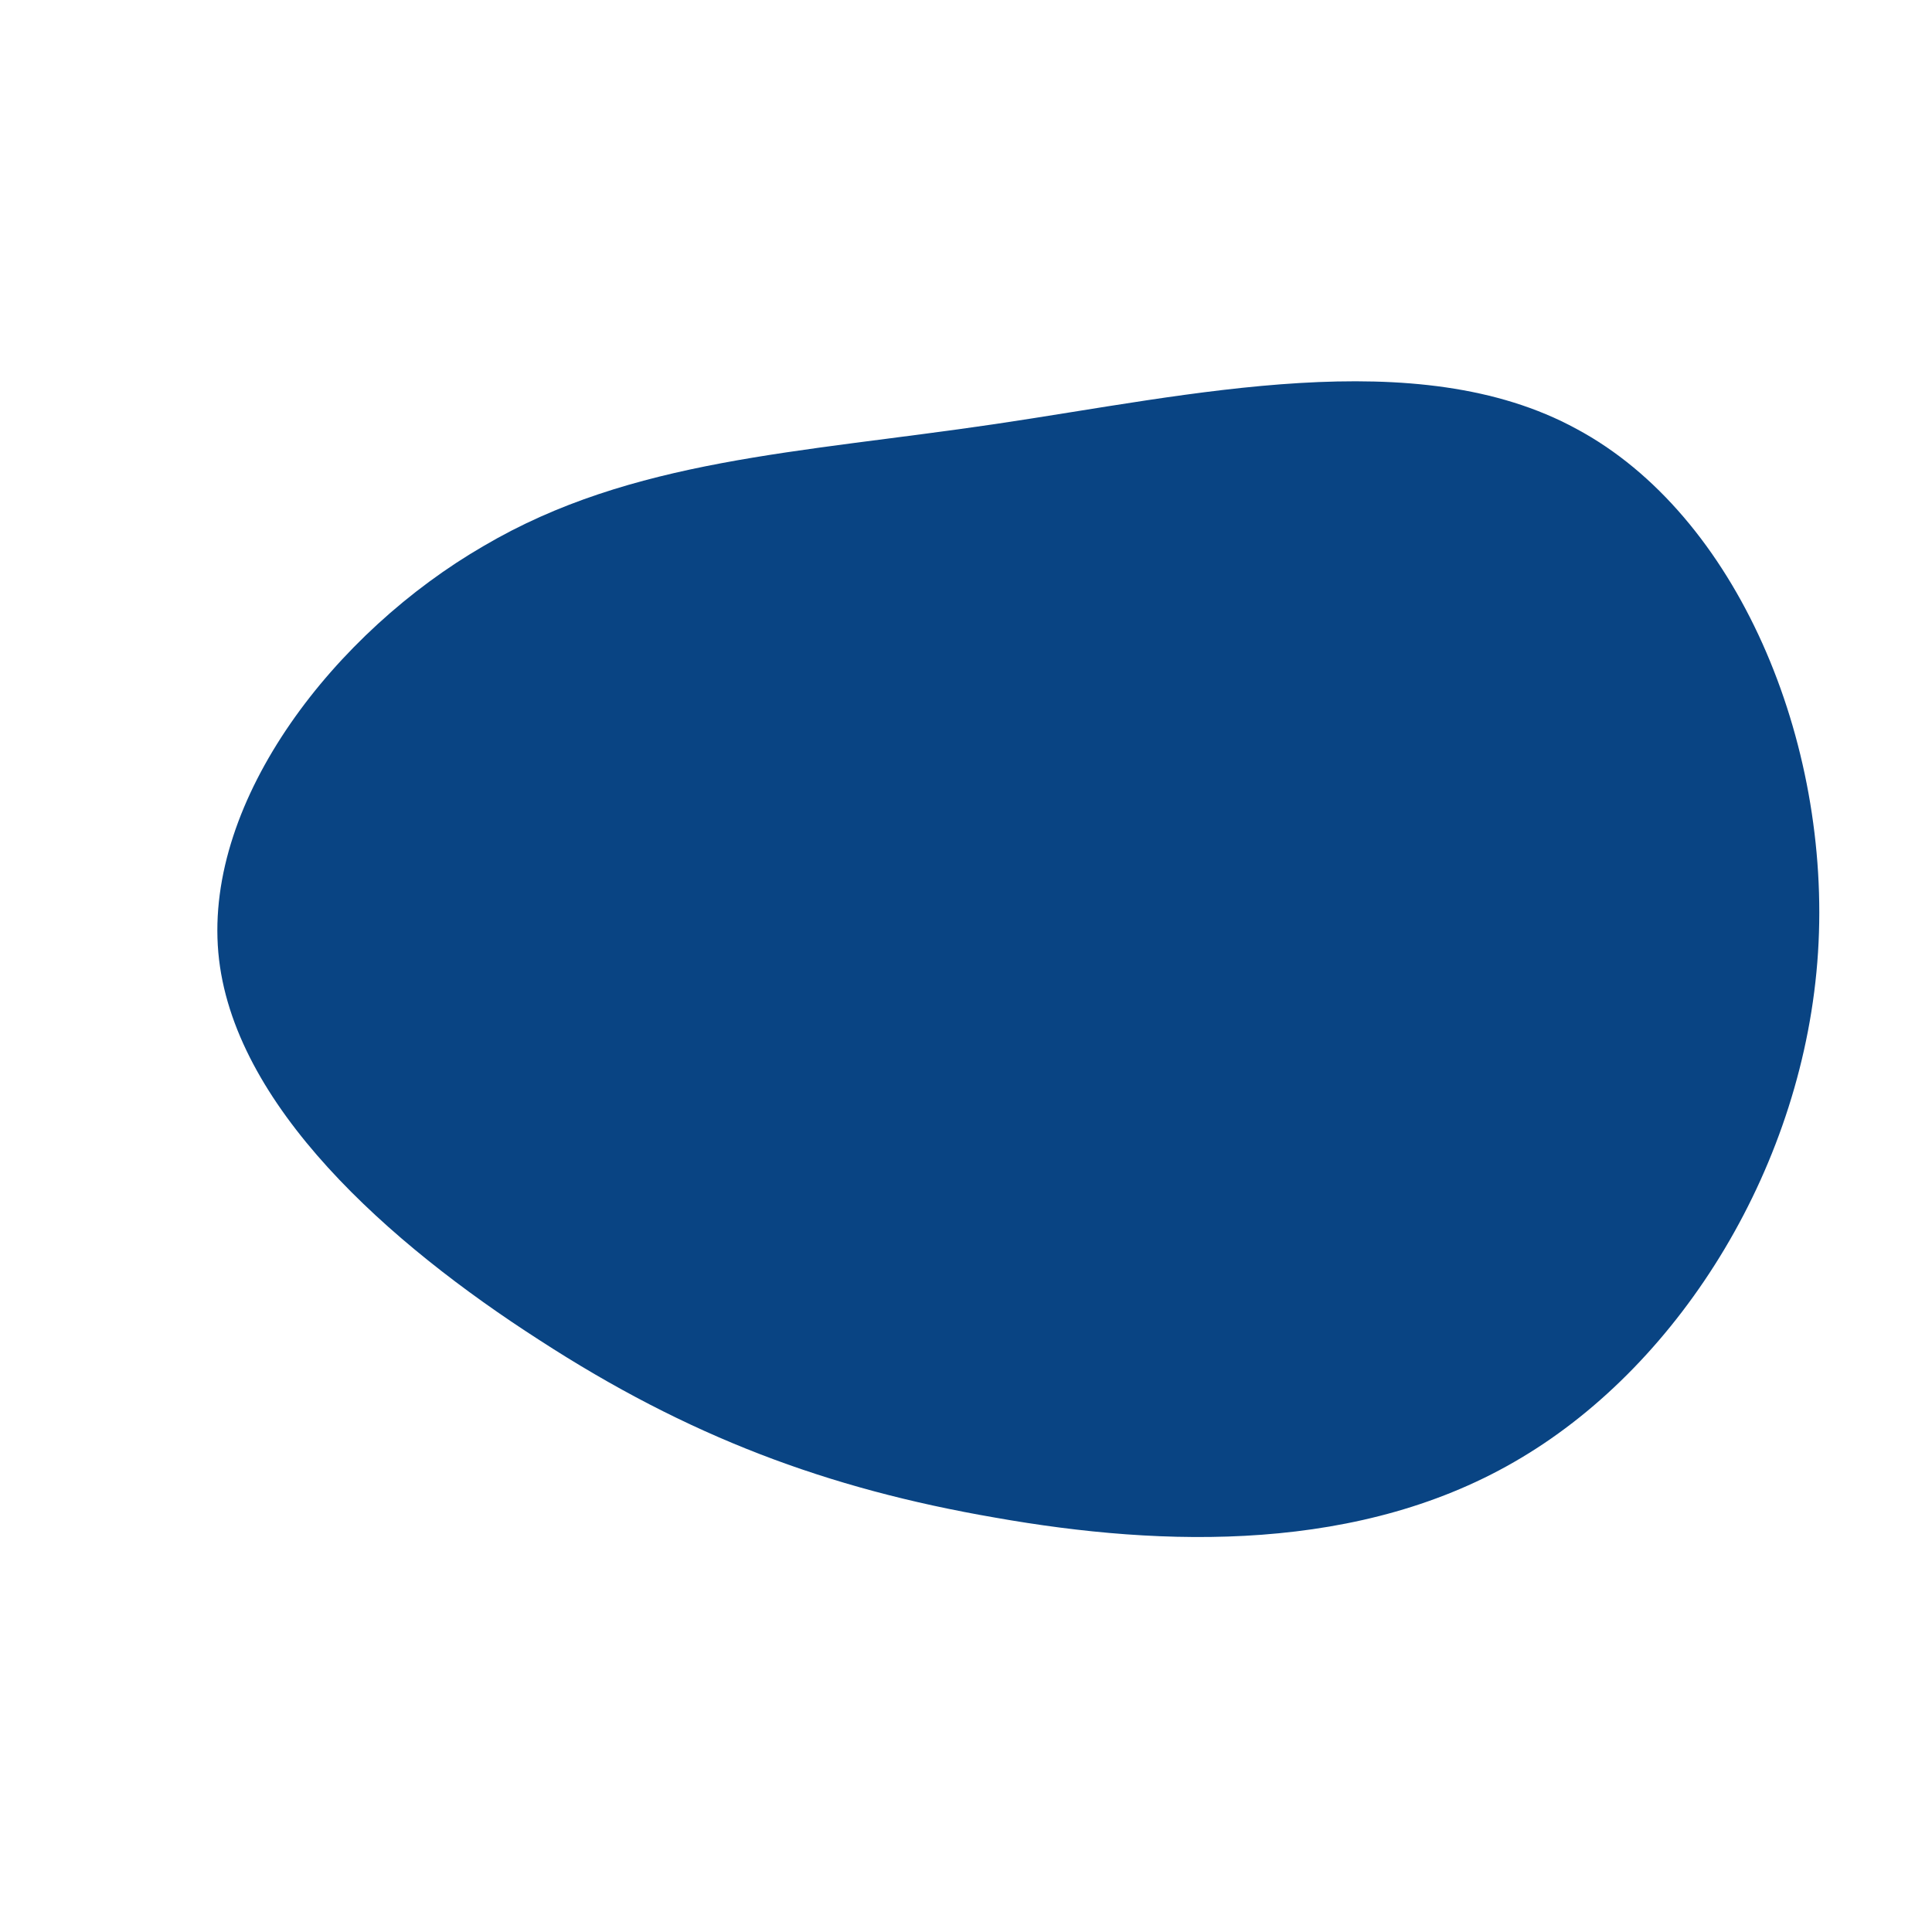 <?xml version="1.0" standalone="no"?>
<svg viewBox="0 0 200 200" xmlns="http://www.w3.org/2000/svg">
  <path fill="#094483" d="M63.2,-55.6C79.8,-46.7,89.6,-23.3,88.2,-1.4C86.8,20.5,74.1,41,57.5,50.9C41,60.8,20.5,60.2,3,57.1C-14.4,54.1,-28.8,48.7,-44.2,38.7C-59.6,28.8,-76,14.4,-77.4,-1.4C-78.8,-17.3,-65.3,-34.6,-49.9,-43.5C-34.6,-52.5,-17.3,-53.1,3,-56.1C23.3,-59.1,46.7,-64.6,63.2,-55.6Z" transform="translate(100 100)" />
</svg>
